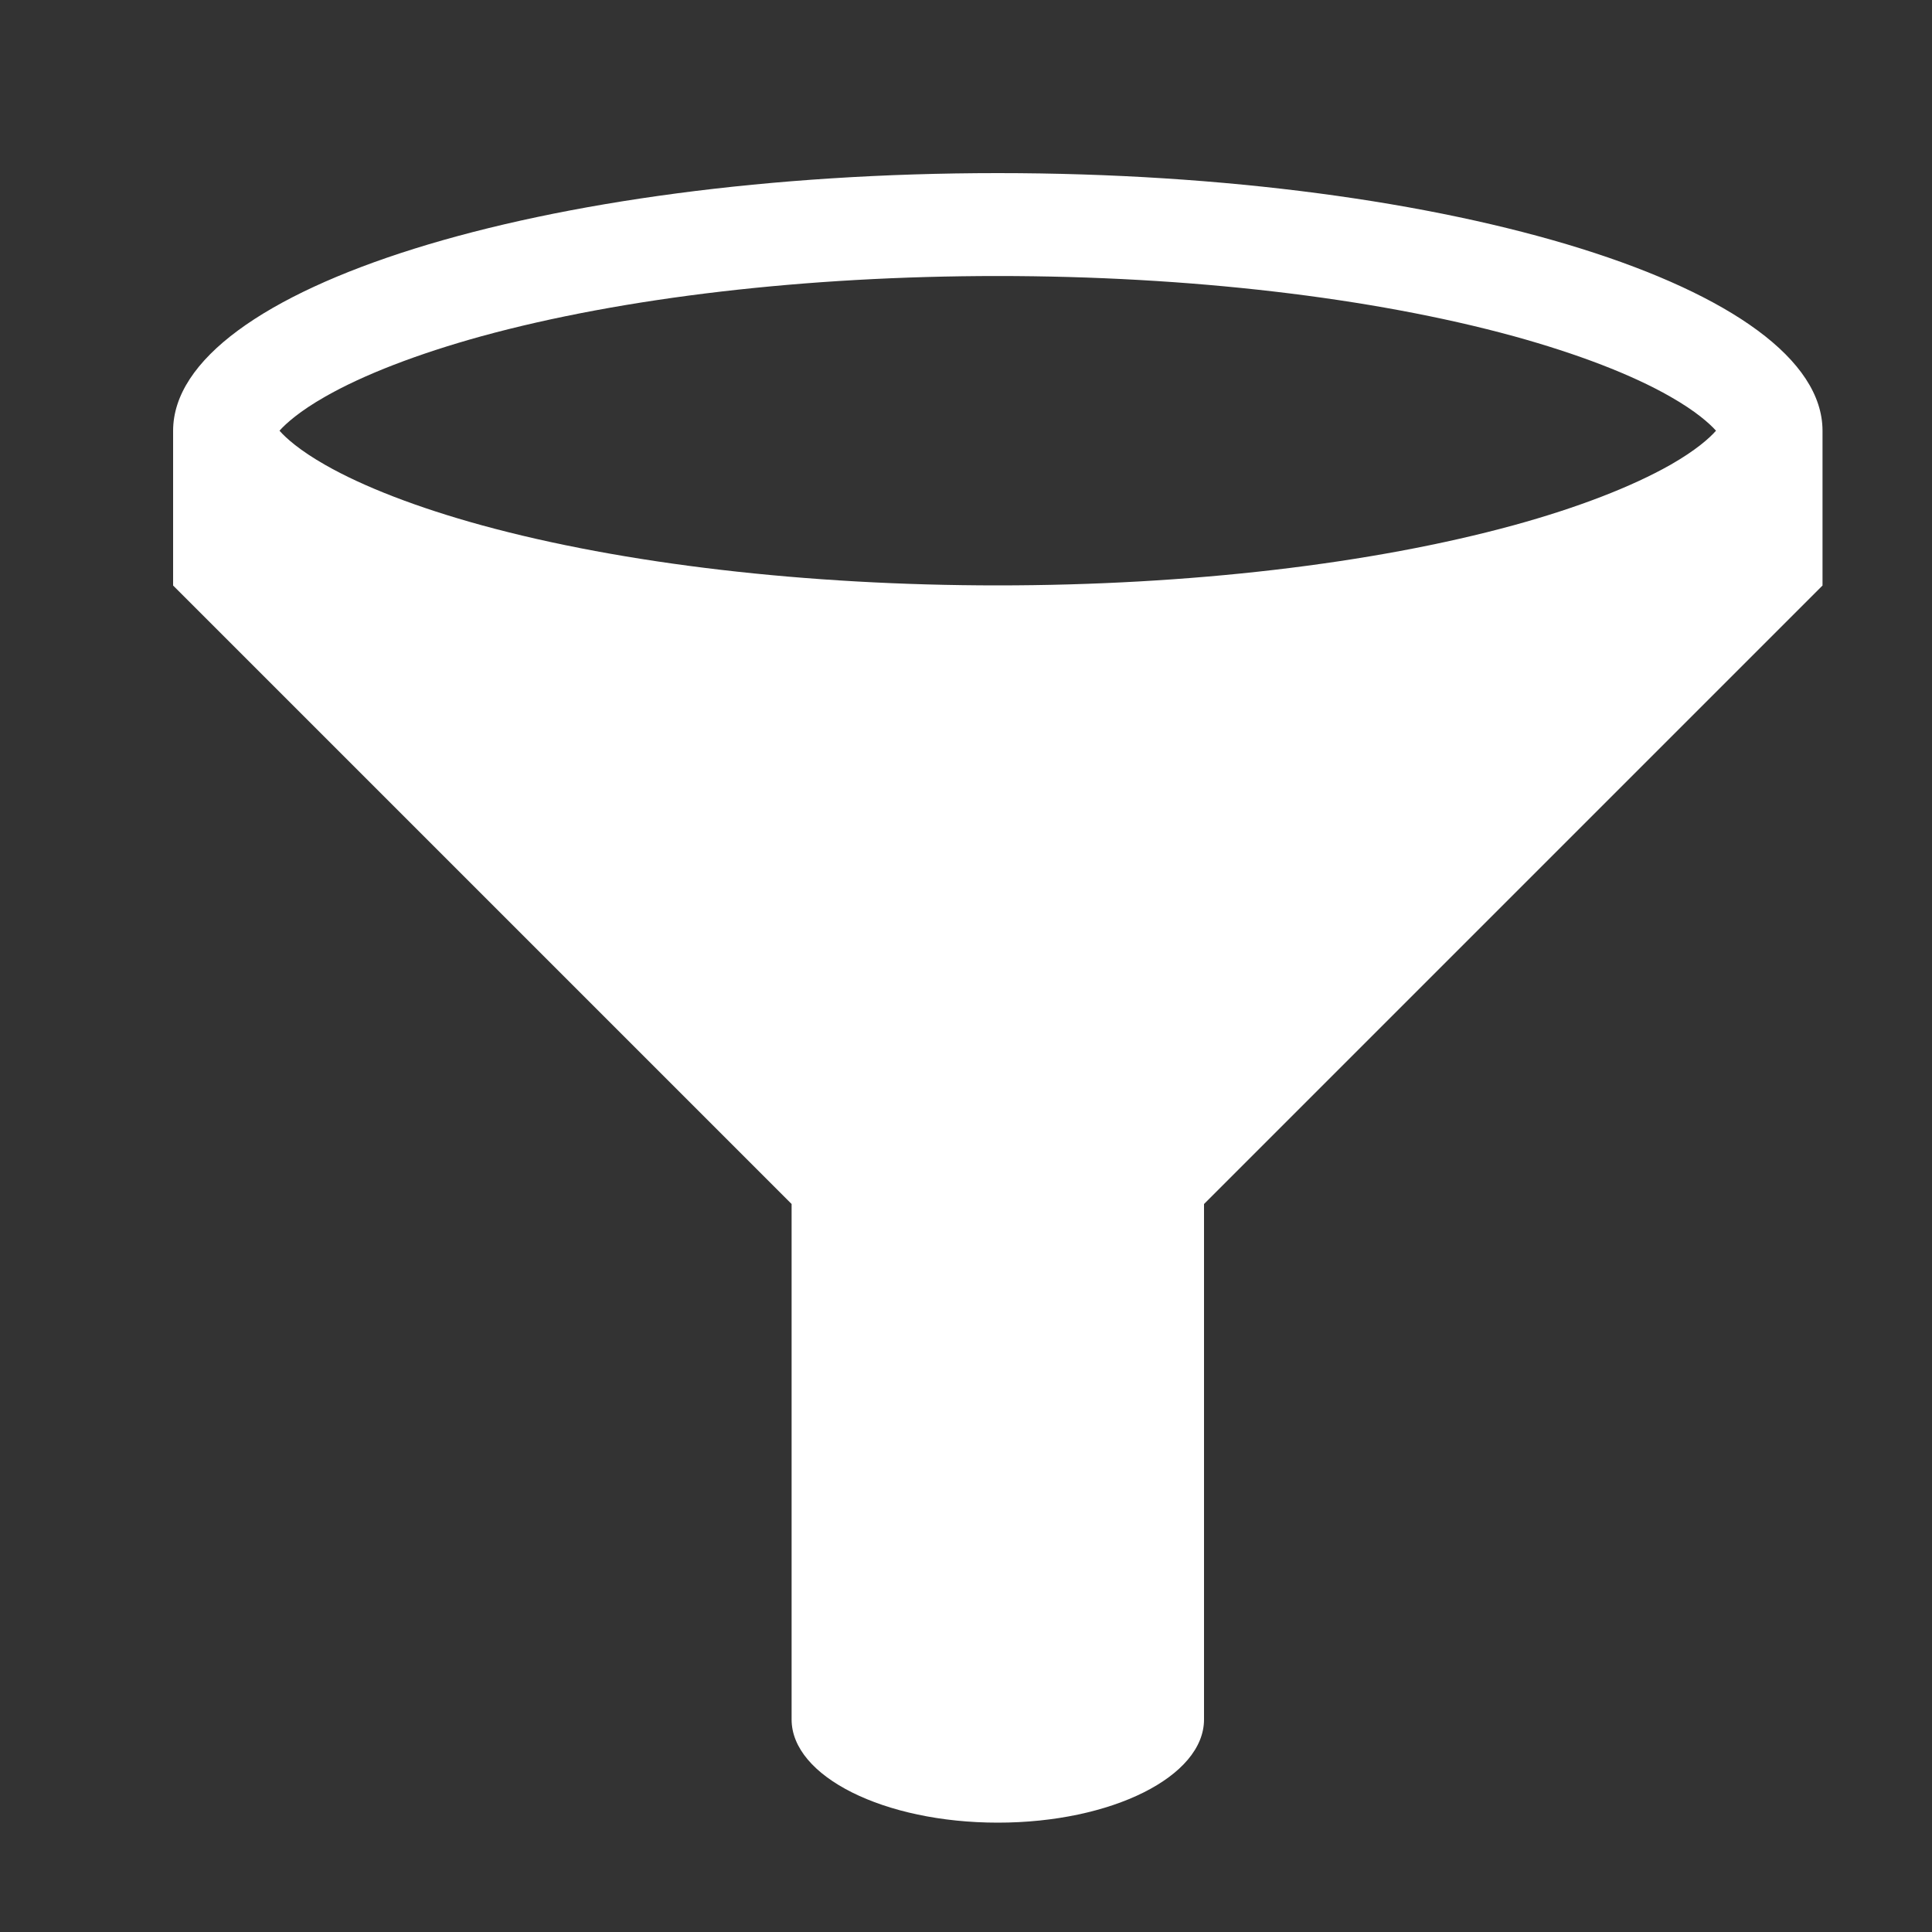 <svg version="1.1" id="Layer_2" xmlns="http://www.w3.org/2000/svg" xmlns:xlink="http://www.w3.org/1999/xlink" x="0px" y="0px"
	 width="15px" height="15px" viewBox="0 0 15 15" enable-background="new 0 0 15 15" xml:space="preserve">
<rect x="0" y="0" width="15" height="15" fill="#333333" stroke="none"/>
<path fill="#FFFFFF" d="M7.747,1.344c-3.536,0-6.403,0.896-6.403,2.001v1.201l4.802,4.802v4.002c0,0.442,0.717,0.801,1.601,0.801
	s1.601-0.358,1.601-0.801V9.348l4.802-4.802V3.344C14.149,2.24,11.283,1.344,7.747,1.344z M2.524,3.08
	c0.299-0.171,0.72-0.333,1.216-0.47c1.1-0.301,2.522-0.467,4.006-0.467s2.905,0.166,4.006,0.467c0.496,0.137,0.917,0.298,1.217,0.47
	c0.197,0.112,0.304,0.208,0.354,0.264c-0.05,0.057-0.156,0.152-0.354,0.265c-0.3,0.17-0.721,0.333-1.217,0.469
	c-1.101,0.301-2.522,0.467-4.006,0.467c-1.484,0-2.907-0.166-4.006-0.467C3.245,3.942,2.823,3.78,2.524,3.609
	C2.327,3.497,2.22,3.401,2.17,3.344C2.22,3.288,2.327,3.192,2.524,3.08z"/>
</svg>
